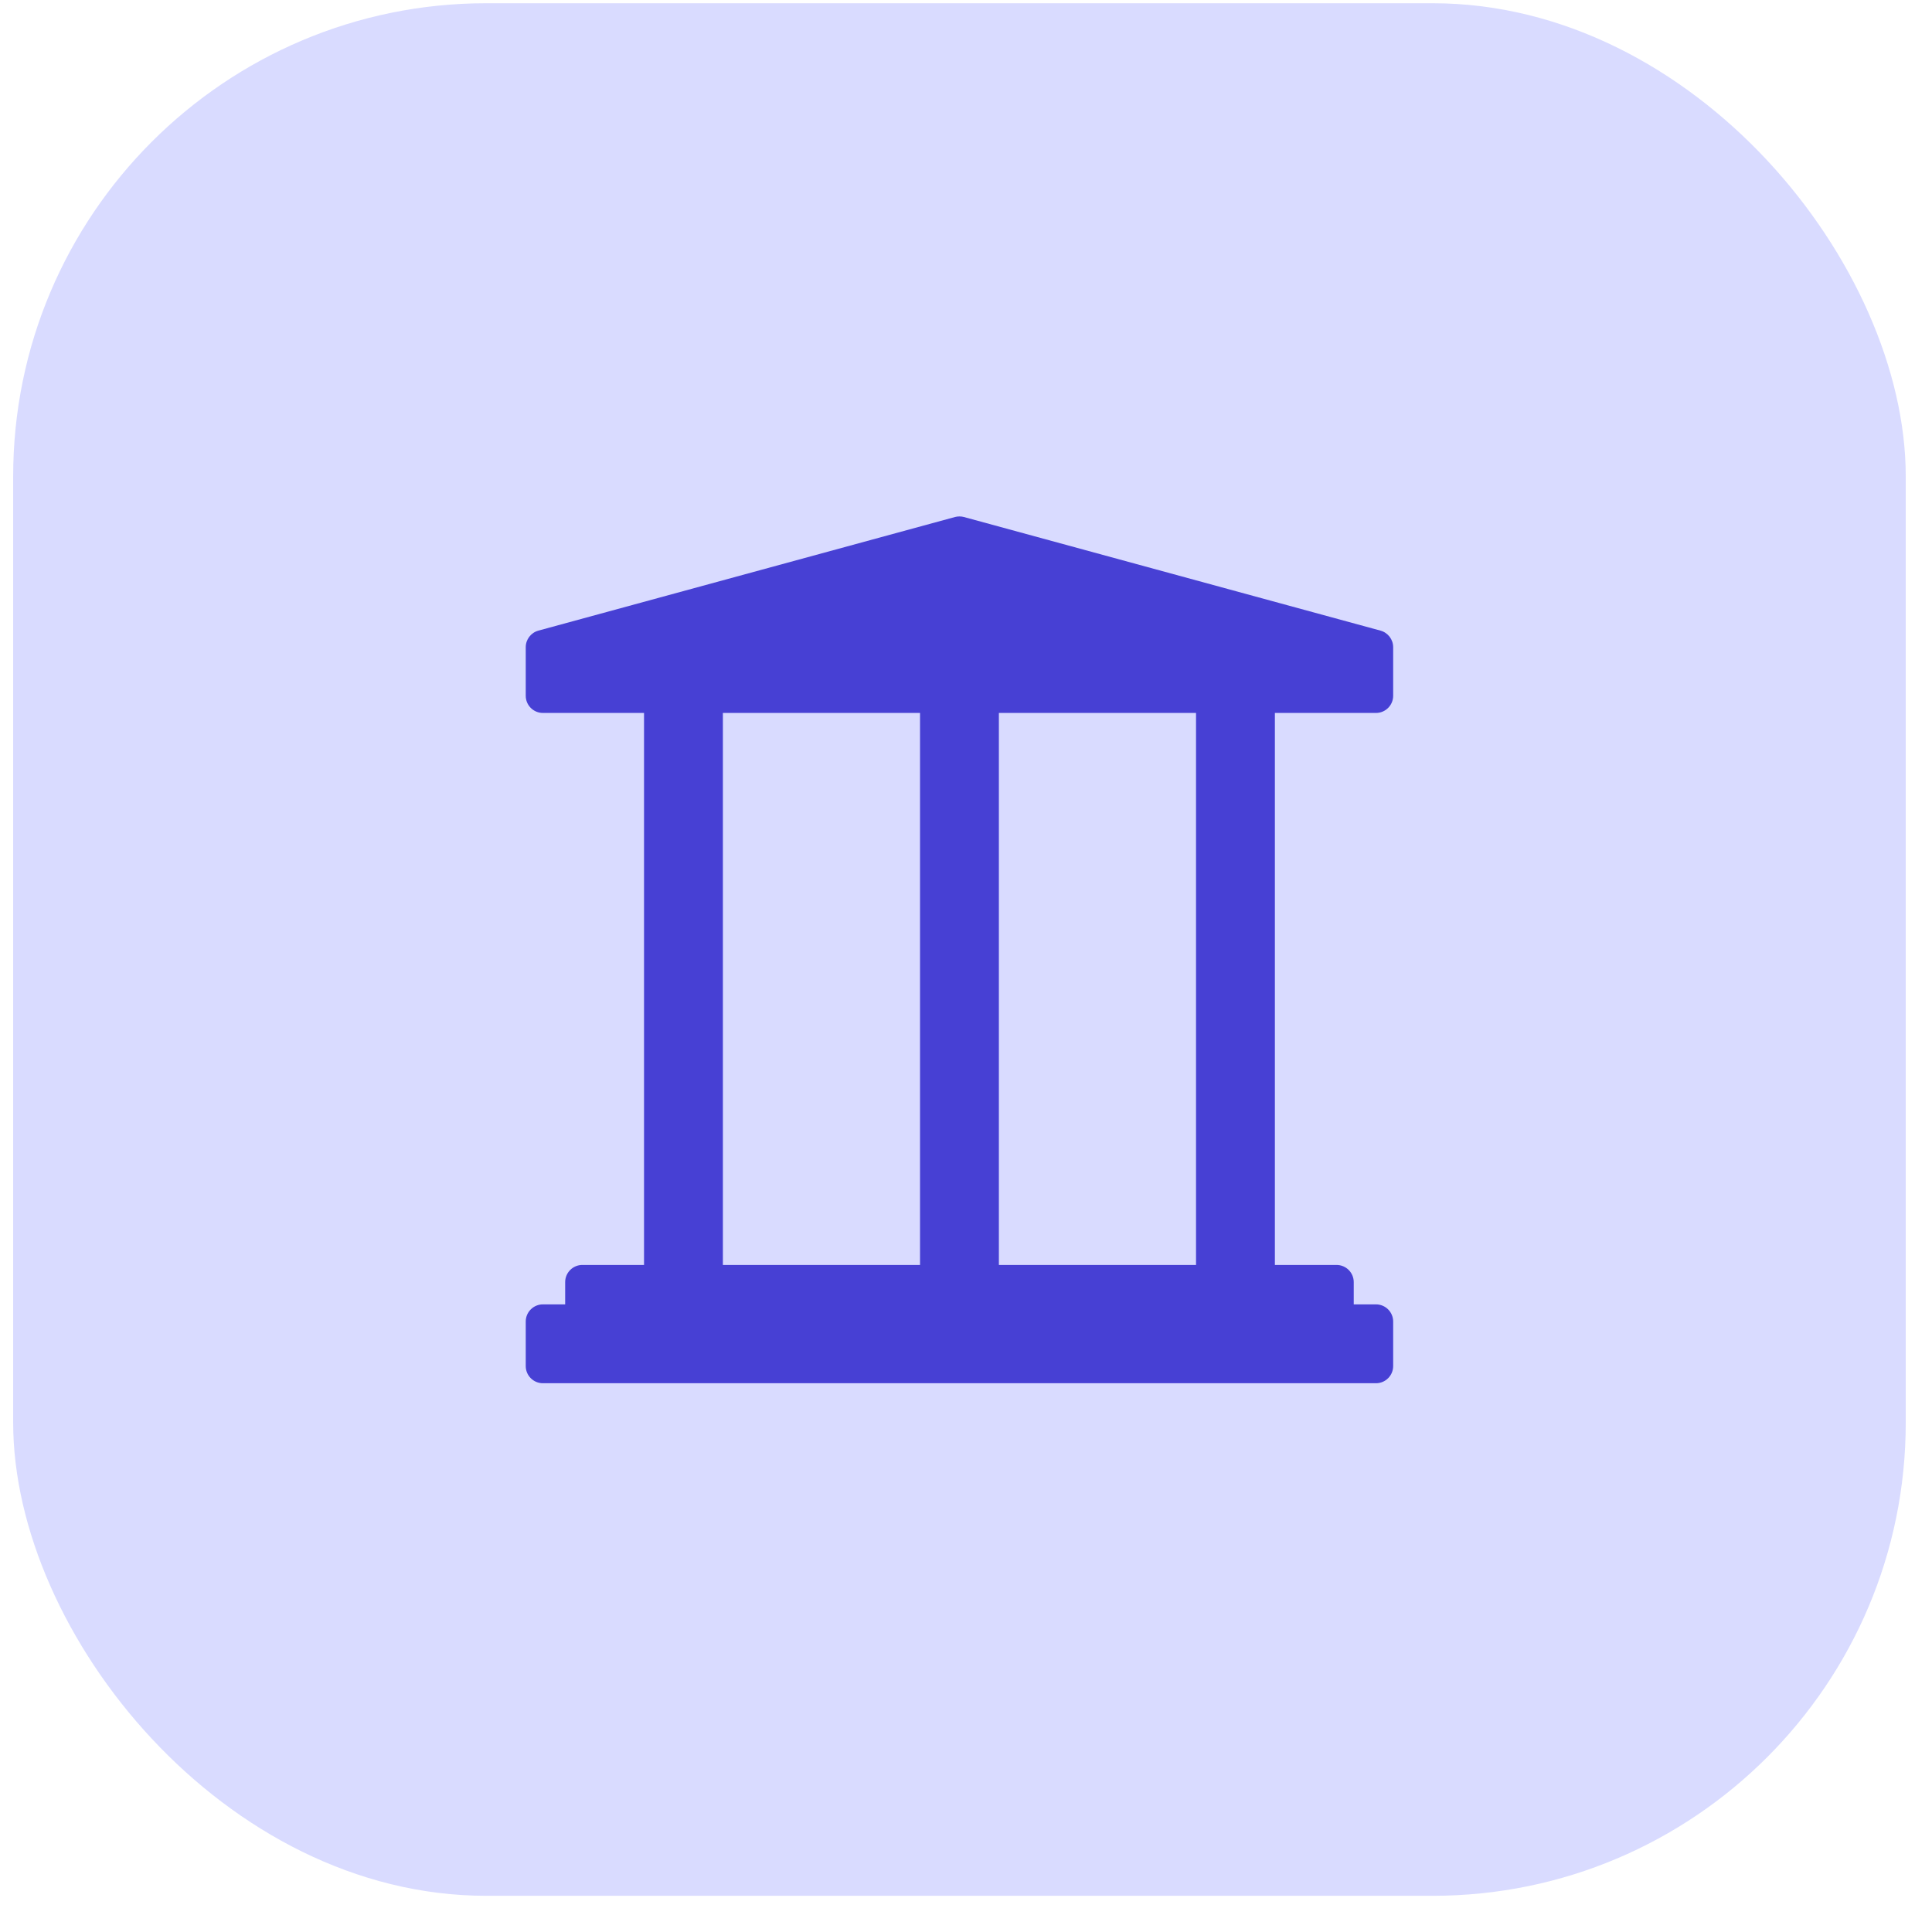 <svg width="49" height="49" viewBox="0 0 49 49" fill="none" xmlns="http://www.w3.org/2000/svg">
<rect x="0.334" y="0.082" width="48" height="48" rx="12" fill="#D9DBFF"/>
<path fill-rule="evenodd" clip-rule="evenodd" d="M24.449 13.113C24.374 13.093 24.294 13.093 24.219 13.113L13.655 15.994C13.466 16.046 13.334 16.218 13.334 16.415V17.646C13.334 17.887 13.529 18.082 13.77 18.082H16.334V32.082H14.77C14.529 32.082 14.334 32.277 14.334 32.518V33.082H13.77C13.529 33.082 13.334 33.277 13.334 33.518V34.646C13.334 34.887 13.529 35.082 13.77 35.082H34.898C35.139 35.082 35.334 34.887 35.334 34.646V33.518C35.334 33.277 35.139 33.082 34.898 33.082H34.334V32.518C34.334 32.277 34.139 32.082 33.898 32.082H32.334V18.082H34.898C35.139 18.082 35.334 17.887 35.334 17.646V16.415C35.334 16.218 35.202 16.046 35.012 15.994L24.449 13.113ZM30.334 32.082V18.082H25.334V32.082H30.334ZM23.334 32.082V18.082H18.334V32.082H23.334Z" fill="#4740D4"/>
</svg>
